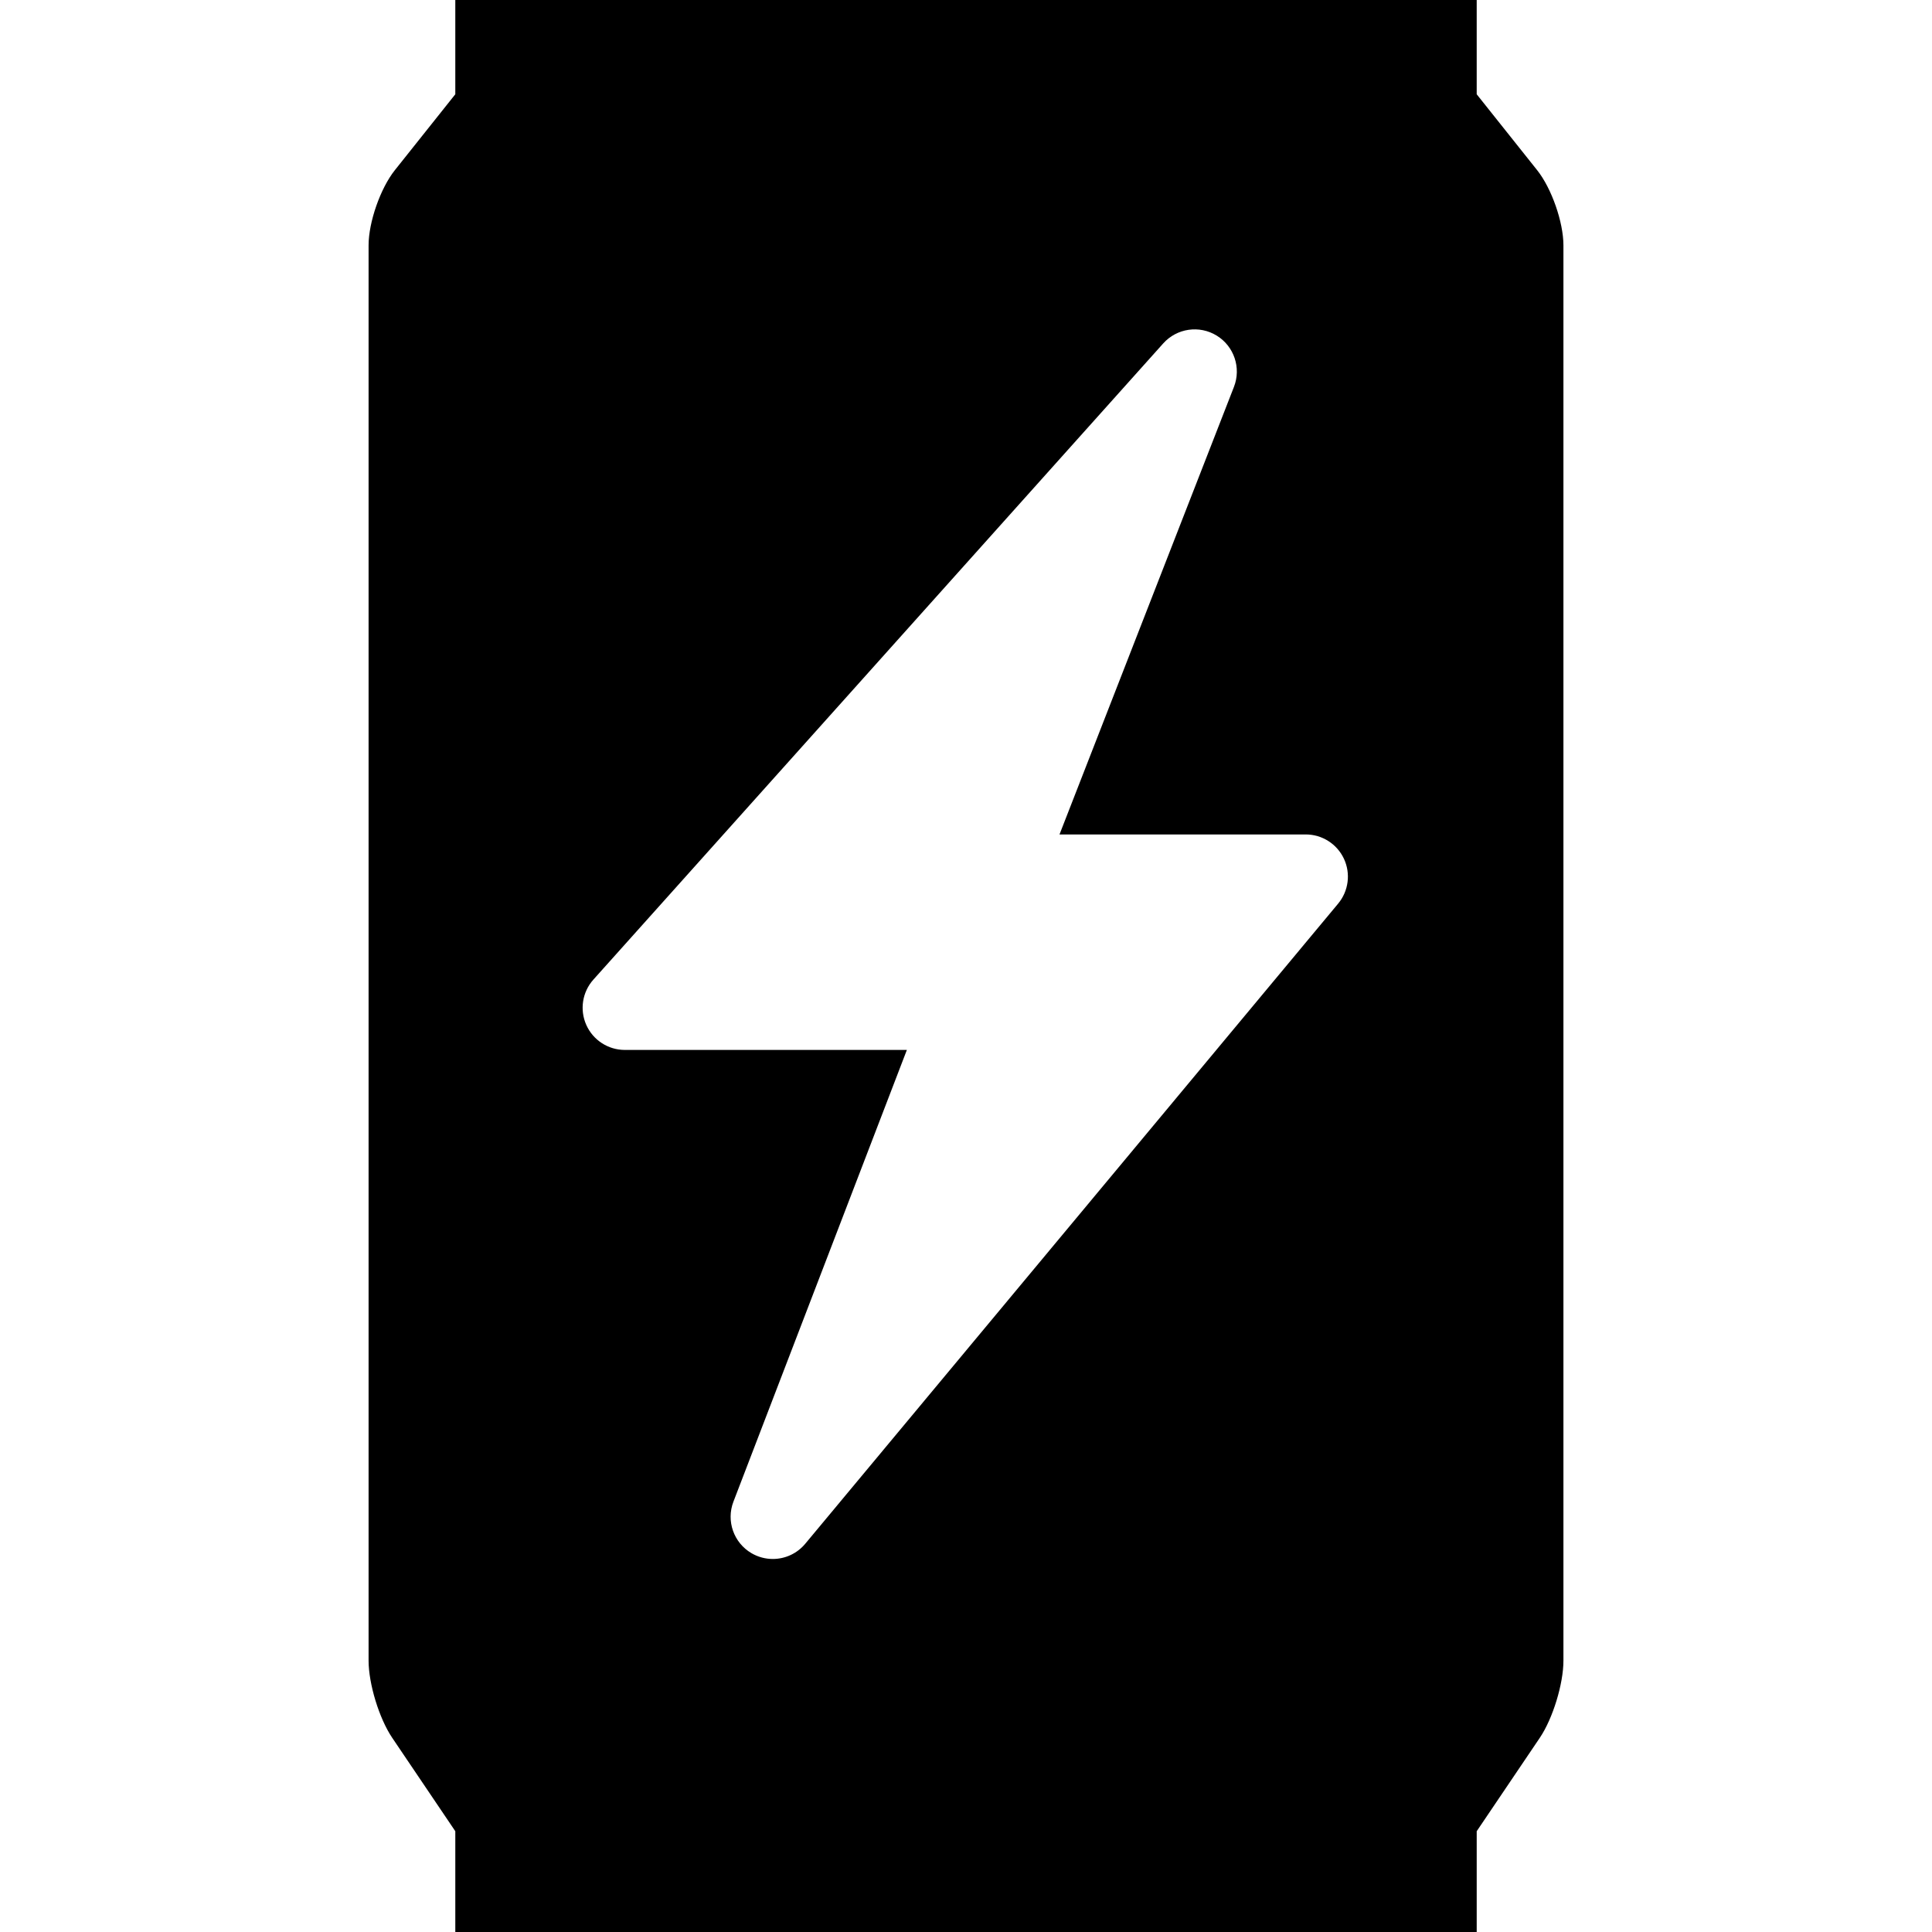 <?xml version="1.0" encoding="iso-8859-1"?>
<!-- Uploaded to: SVG Repo, www.svgrepo.com, Generator: SVG Repo Mixer Tools -->
<!DOCTYPE svg PUBLIC "-//W3C//DTD SVG 1.1//EN" "http://www.w3.org/Graphics/SVG/1.1/DTD/svg11.dtd">
<svg fill="#000000" height="800px" width="800px" version="1.1" id="Capa_1" xmlns="http://www.w3.org/2000/svg" xmlns:xlink="http://www.w3.org/1999/xlink" 
	 viewBox="0 0 458 458" xml:space="preserve">
<path d="M364.396,40.34l-14.329-17.993V0H107.934v22.346L93.605,40.339c-3.427,4.303-6.229,12.323-6.229,17.823v335.51
	c0,5.5,2.519,13.729,5.598,18.287l14.961,22.152V458h242.133v-23.889l14.962-22.152c3.078-4.558,5.597-12.787,5.597-18.287V58.163
	C370.625,52.663,367.822,44.642,364.396,40.34z M317.221,214.211L190.887,365.967c-1.959,2.353-4.803,3.603-7.69,3.603
	c-1.729,0-3.474-0.448-5.054-1.375c-4.222-2.476-6.031-7.642-4.277-12.21l41.118-107.088h-66.865c-3.944,0-7.521-2.319-9.13-5.921
	c-1.609-3.602-0.951-7.813,1.681-10.751L275.753,81.41c3.226-3.601,8.565-4.379,12.685-1.848c4.119,2.532,5.838,7.647,4.082,12.151
	l-41.354,106.1h58.369c3.879,0,7.408,2.244,9.055,5.756C320.236,207.082,319.702,211.23,317.221,214.211z"/>
</svg>